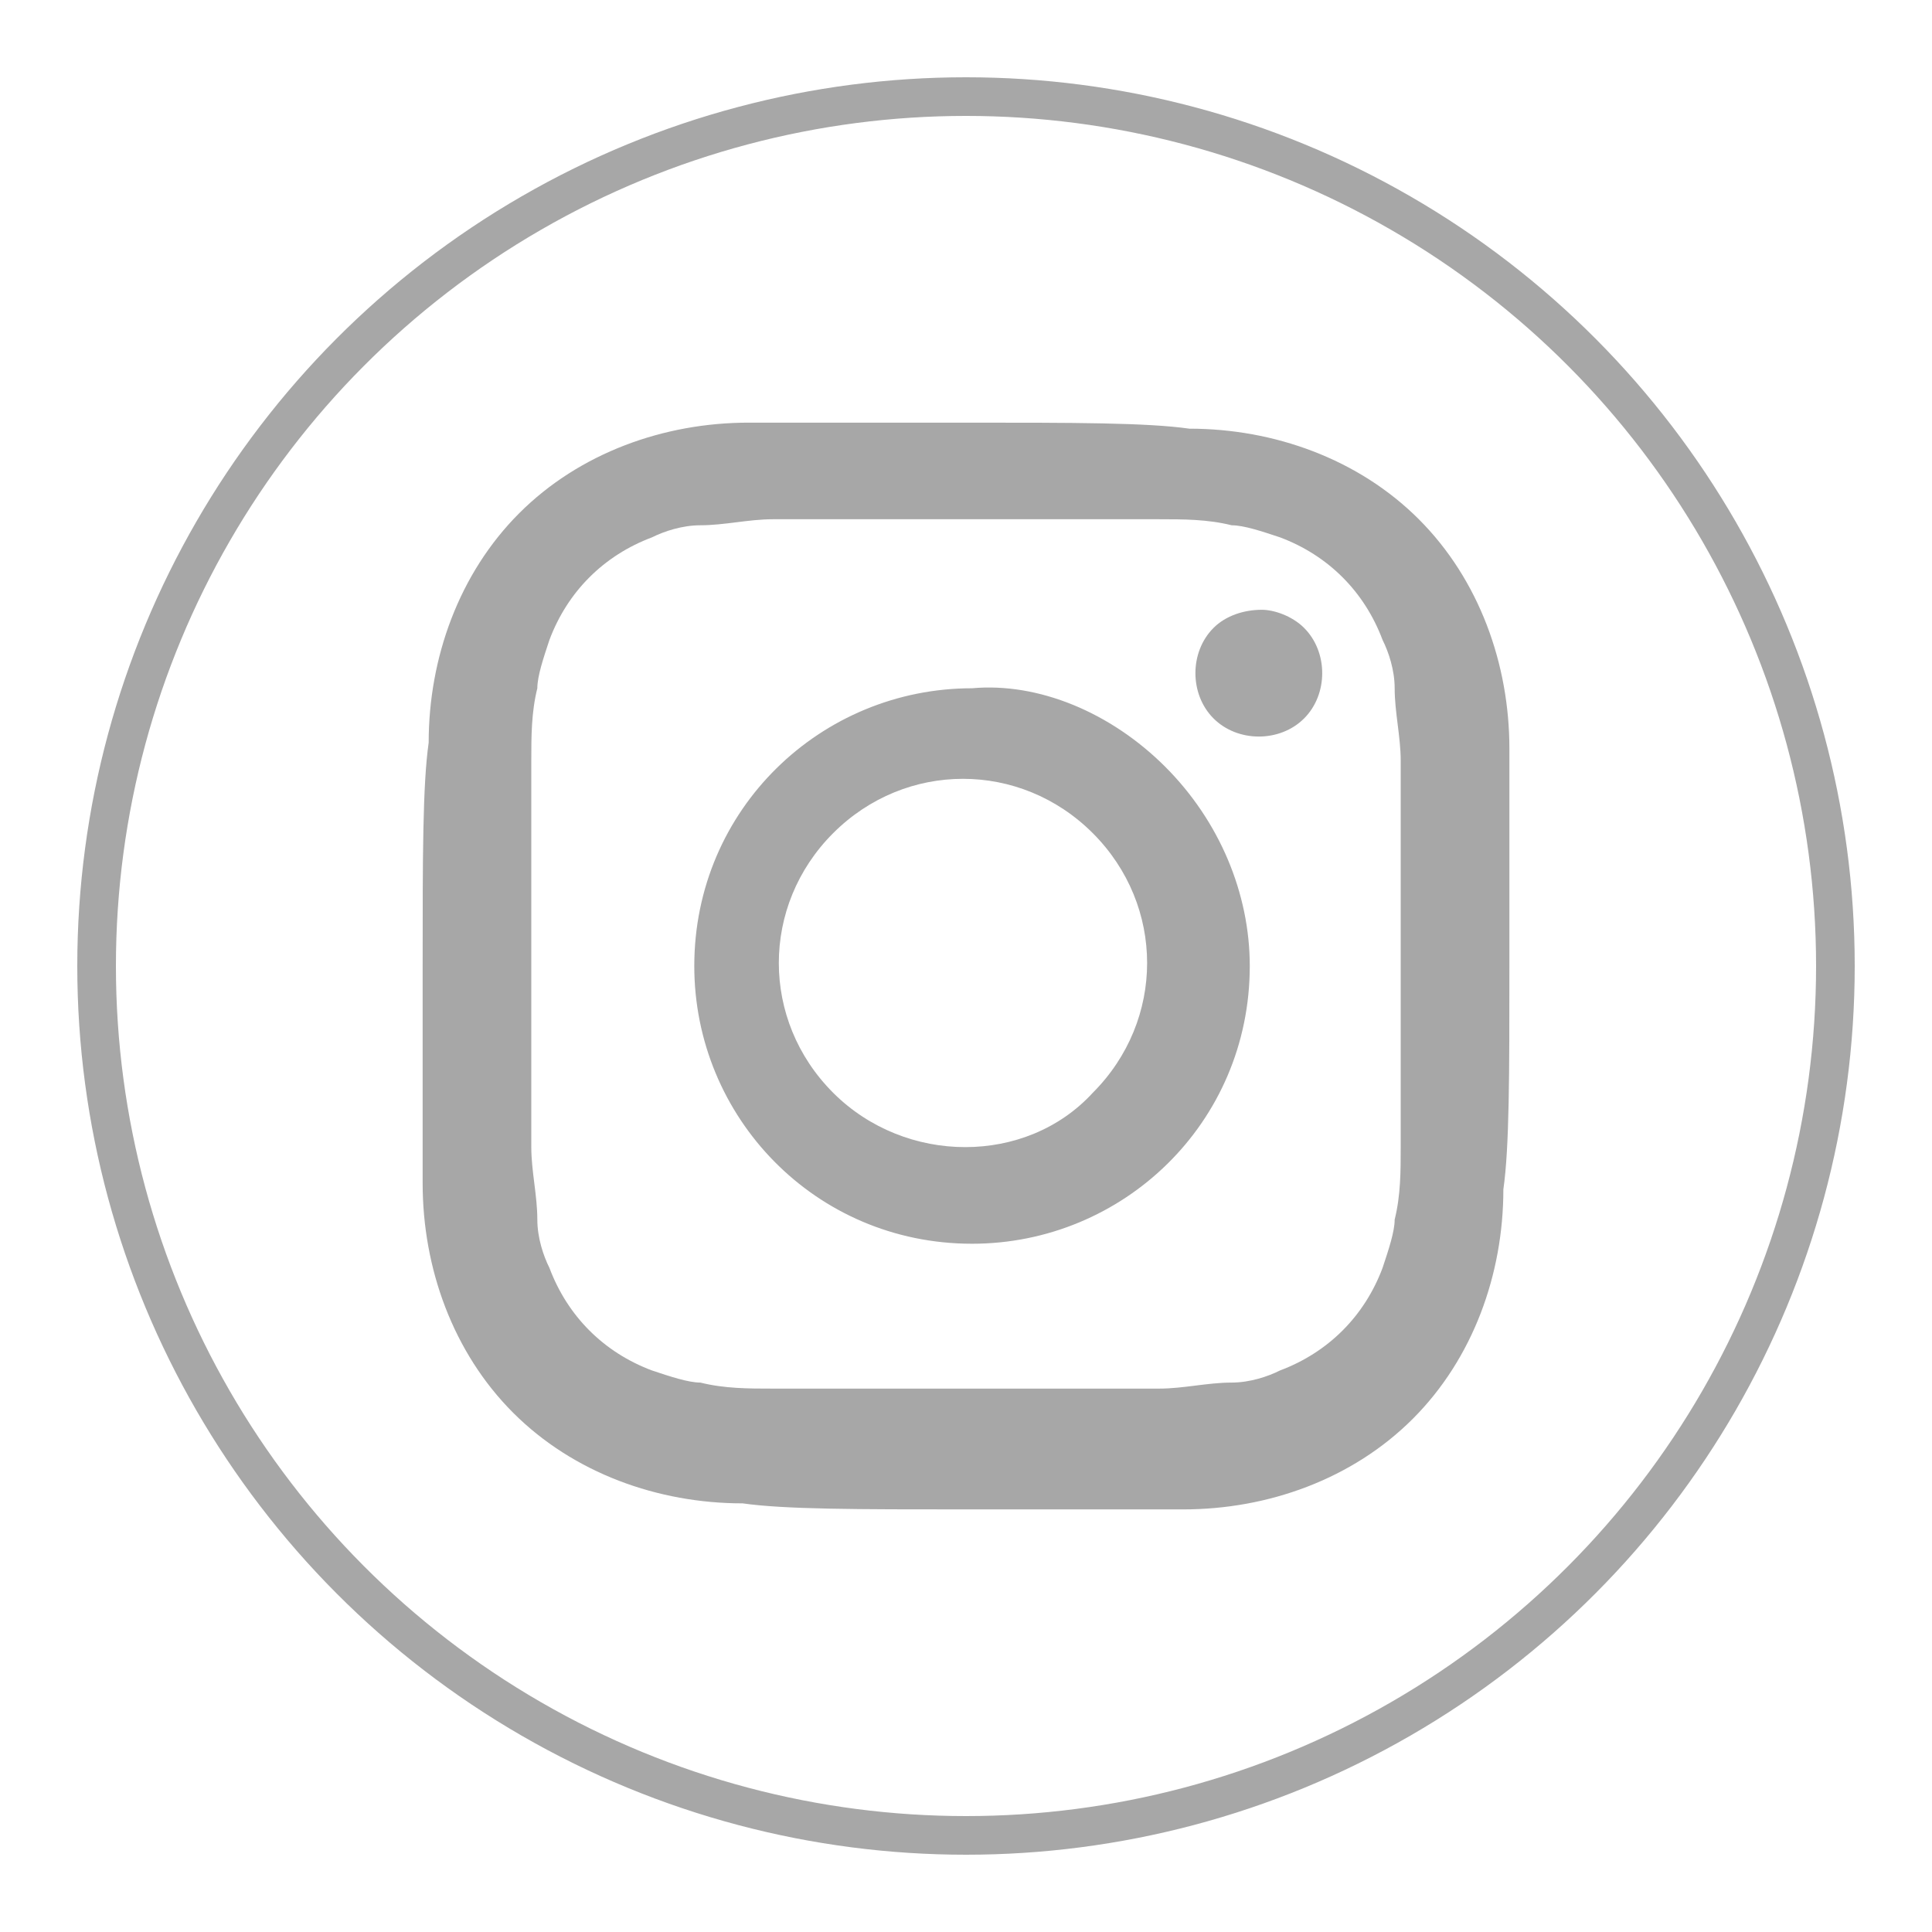 <?xml version="1.0" encoding="utf-8"?>
<!-- Generator: Adobe Illustrator 16.0.0, SVG Export Plug-In . SVG Version: 6.00 Build 0)  -->
<!DOCTYPE svg PUBLIC "-//W3C//DTD SVG 1.1//EN" "http://www.w3.org/Graphics/SVG/1.1/DTD/svg11.dtd">
<svg version="1.1" id="be9e8b27-b205-4c7b-a935-4d033bdd6509"
	 xmlns="http://www.w3.org/2000/svg" xmlns:xlink="http://www.w3.org/1999/xlink" x="0px" y="0px" width="50px" height="50px"
	 viewBox="100 100 50 50" enable-background="new 100 100 50 50" xml:space="preserve">
<path fill="#a7a7a7" d="M139.063,125c0,2.813,0,4.688-0.156,5.781c0,2.188-0.781,4.375-2.344,5.938s-3.75,2.344-5.938,2.344
	c-0.938,0-2.813,0-5.625,0s-4.687,0-5.781-0.156c-2.188,0-4.375-0.781-5.938-2.344c-1.563-1.563-2.343-3.75-2.343-5.938
	c0-0.938,0-2.813,0-5.625s0-4.687,0.156-5.781c0-2.188,0.781-4.375,2.344-5.938c1.563-1.563,3.75-2.343,5.937-2.343
	c0.938,0,2.813,0,5.625,0s4.688,0,5.781,0.156c2.188,0,4.375,0.781,5.938,2.344c1.563,1.563,2.344,3.75,2.344,5.937
	C139.063,120.313,139.063,122.188,139.063,125z M126.406,113.438c-0.781,0-1.25,0-1.406,0s-0.625,0-1.406,0s-1.563,0-1.875,0
	c-0.469,0-1.094,0-1.719,0s-1.25,0.156-1.875,0.156c-0.468,0-0.938,0.156-1.25,0.312c-1.25,0.469-2.188,1.406-2.656,2.656
	c-0.156,0.469-0.313,0.938-0.313,1.25c-0.156,0.625-0.156,1.25-0.156,1.875c0,0.781,0,1.406,0,1.719s0,1.094,0,1.875s0,1.25,0,1.406
	s0,0.625,0,1.406s0,1.563,0,1.875c0,0.469,0,1.094,0,1.719s0.156,1.25,0.156,1.875c0,0.469,0.156,0.938,0.313,1.25
	c0.469,1.25,1.406,2.188,2.656,2.656c0.469,0.156,0.938,0.313,1.25,0.313c0.625,0.156,1.25,0.156,1.875,0.156
	c0.781,0,1.406,0,1.719,0c0.469,0,1.094,0,1.875,0H125h1.406c0.781,0,1.563,0,1.875,0s1.094,0,1.719,0s1.25-0.156,1.875-0.156
	c0.469,0,0.938-0.156,1.25-0.313c1.25-0.469,2.188-1.406,2.656-2.656c0.156-0.469,0.313-0.938,0.313-1.25
	c0.156-0.625,0.156-1.25,0.156-1.875c0-0.781,0-1.406,0-1.719s0-1.094,0-1.875s0-1.25,0-1.406s0-0.625,0-1.406s0-1.563,0-1.875
	s0-1.093,0-1.719c0-0.625-0.156-1.25-0.156-1.875c0-0.469-0.156-0.938-0.313-1.25c-0.469-1.25-1.406-2.188-2.656-2.656
	c-0.469-0.156-0.938-0.312-1.25-0.312c-0.625-0.156-1.25-0.156-1.875-0.156c-0.781,0-1.406,0-1.719,0
	S127.188,113.438,126.406,113.438z M130.156,119.844c1.406,1.406,2.188,3.281,2.188,5.156c0,4.063-3.281,7.188-7.188,7.188l0,0
	c-4.063,0-7.188-3.281-7.188-7.188l0,0c0-4.063,3.281-7.188,7.188-7.188l0,0C126.875,117.657,128.75,118.438,130.156,119.844z
	 M128.281,128.281c1.875-1.875,1.875-4.844,0-6.719s-4.844-1.875-6.719,0l0,0c-1.875,1.875-1.875,4.844,0,6.719l0,0
	C123.438,130.156,126.563,130.156,128.281,128.281z M133.75,116.25c0.625,0.625,0.625,1.718,0,2.343s-1.719,0.625-2.344,0
	s-0.625-1.719,0-2.343c0.313-0.313,0.781-0.469,1.25-0.469C132.969,115.781,133.438,115.938,133.75,116.25z"/>
<circle fill="none" stroke="#a7a7a7" stroke-miterlimit="10" cx="125" cy="125" r="22.5"/>
</svg>
